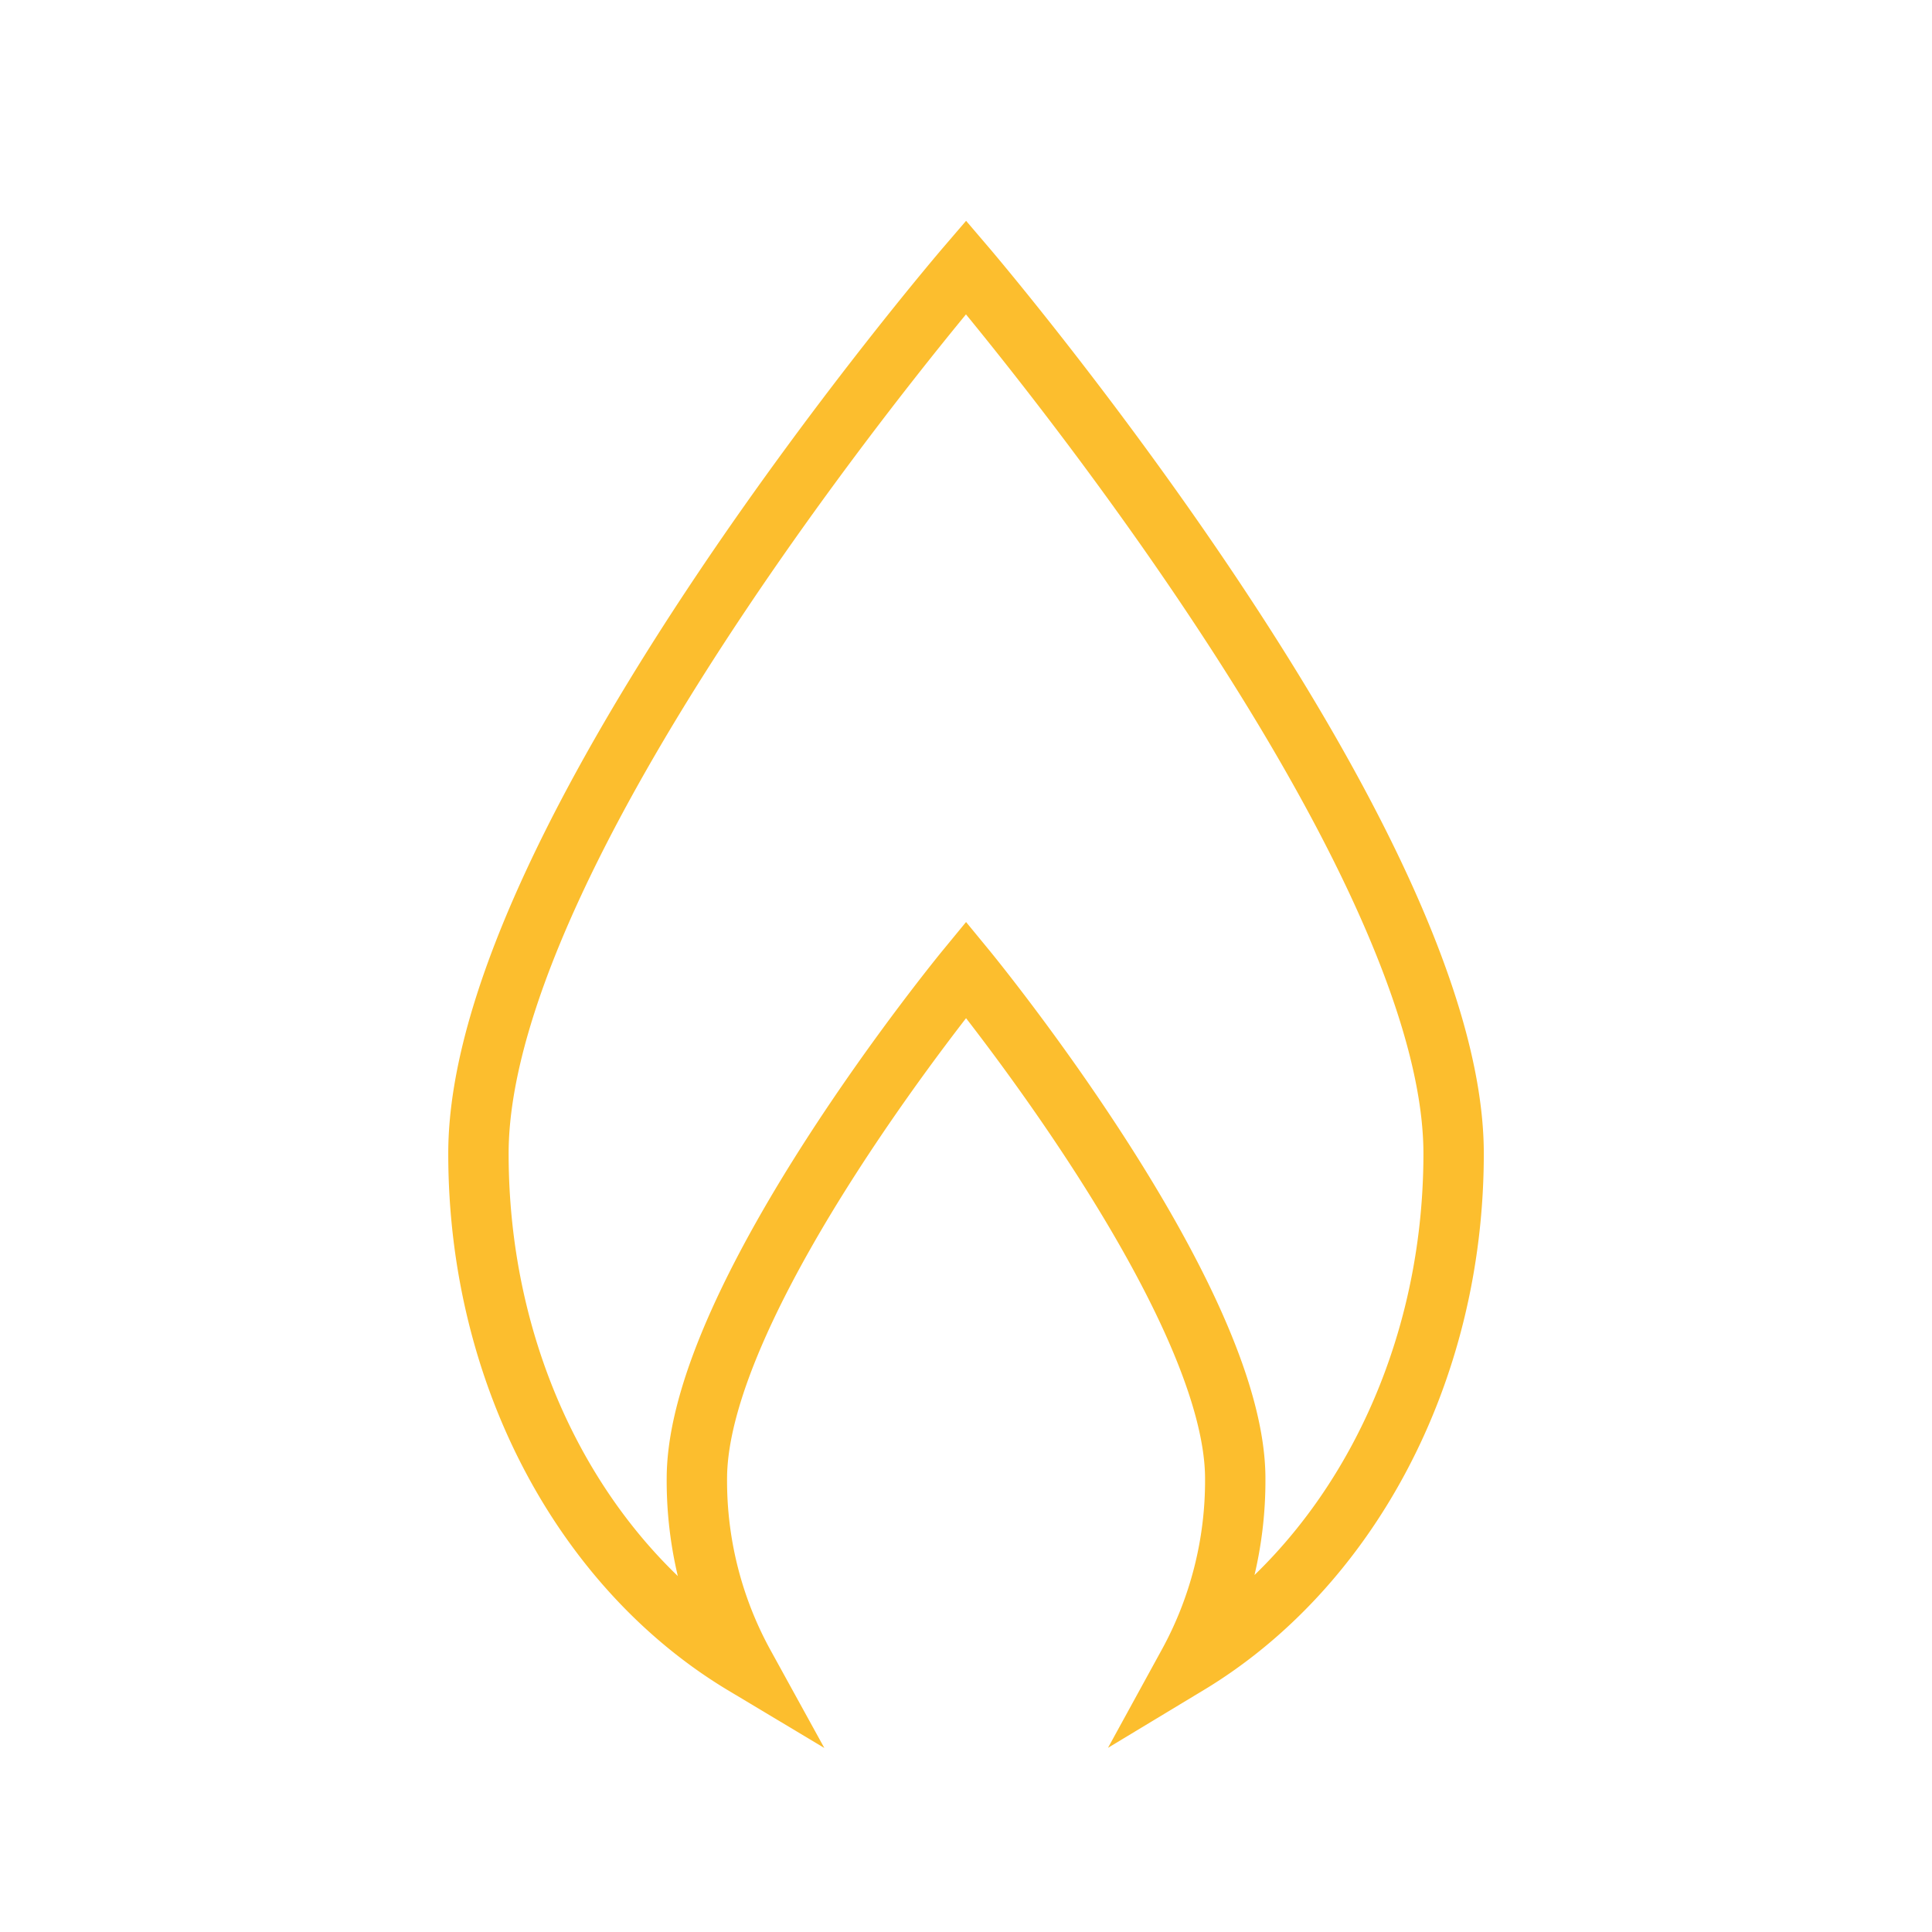 <svg xmlns="http://www.w3.org/2000/svg" width="64" height="64" viewBox="0 0 64 64">
  <g id="icon-Absatz_Erdgas" data-name="icon-Absatz Erdgas" transform="translate(13296 795)">
    <rect id="Rechteck_545" data-name="Rechteck 545" width="64" height="64" transform="translate(-13296 -795)" fill="#fff" opacity="0"/>
    <g id="icons" transform="translate(-13280.151 -786.147)">
      <g id="privatkunden_gas_icon-copy">
        <path id="Combined-Shape-Copy-8" d="M49.515,52.273c5.229-3.155,8.789-9.564,8.789-16.914C58.3,24.91,42.152,6,42.152,6S26,24.824,26,35.359c0,7.414,3.564,13.8,8.8,16.935a12.631,12.631,0,0,1-1.564-6.168c0-6.016,8.917-16.861,8.917-16.861s8.917,10.846,8.917,16.861A12.635,12.635,0,0,1,49.515,52.273Z" transform="translate(-26 -6)" fill="none" stroke="#fcbe2e" stroke-width="2" fill-rule="evenodd"/>
      </g>
    </g>
  </g>
</svg>
